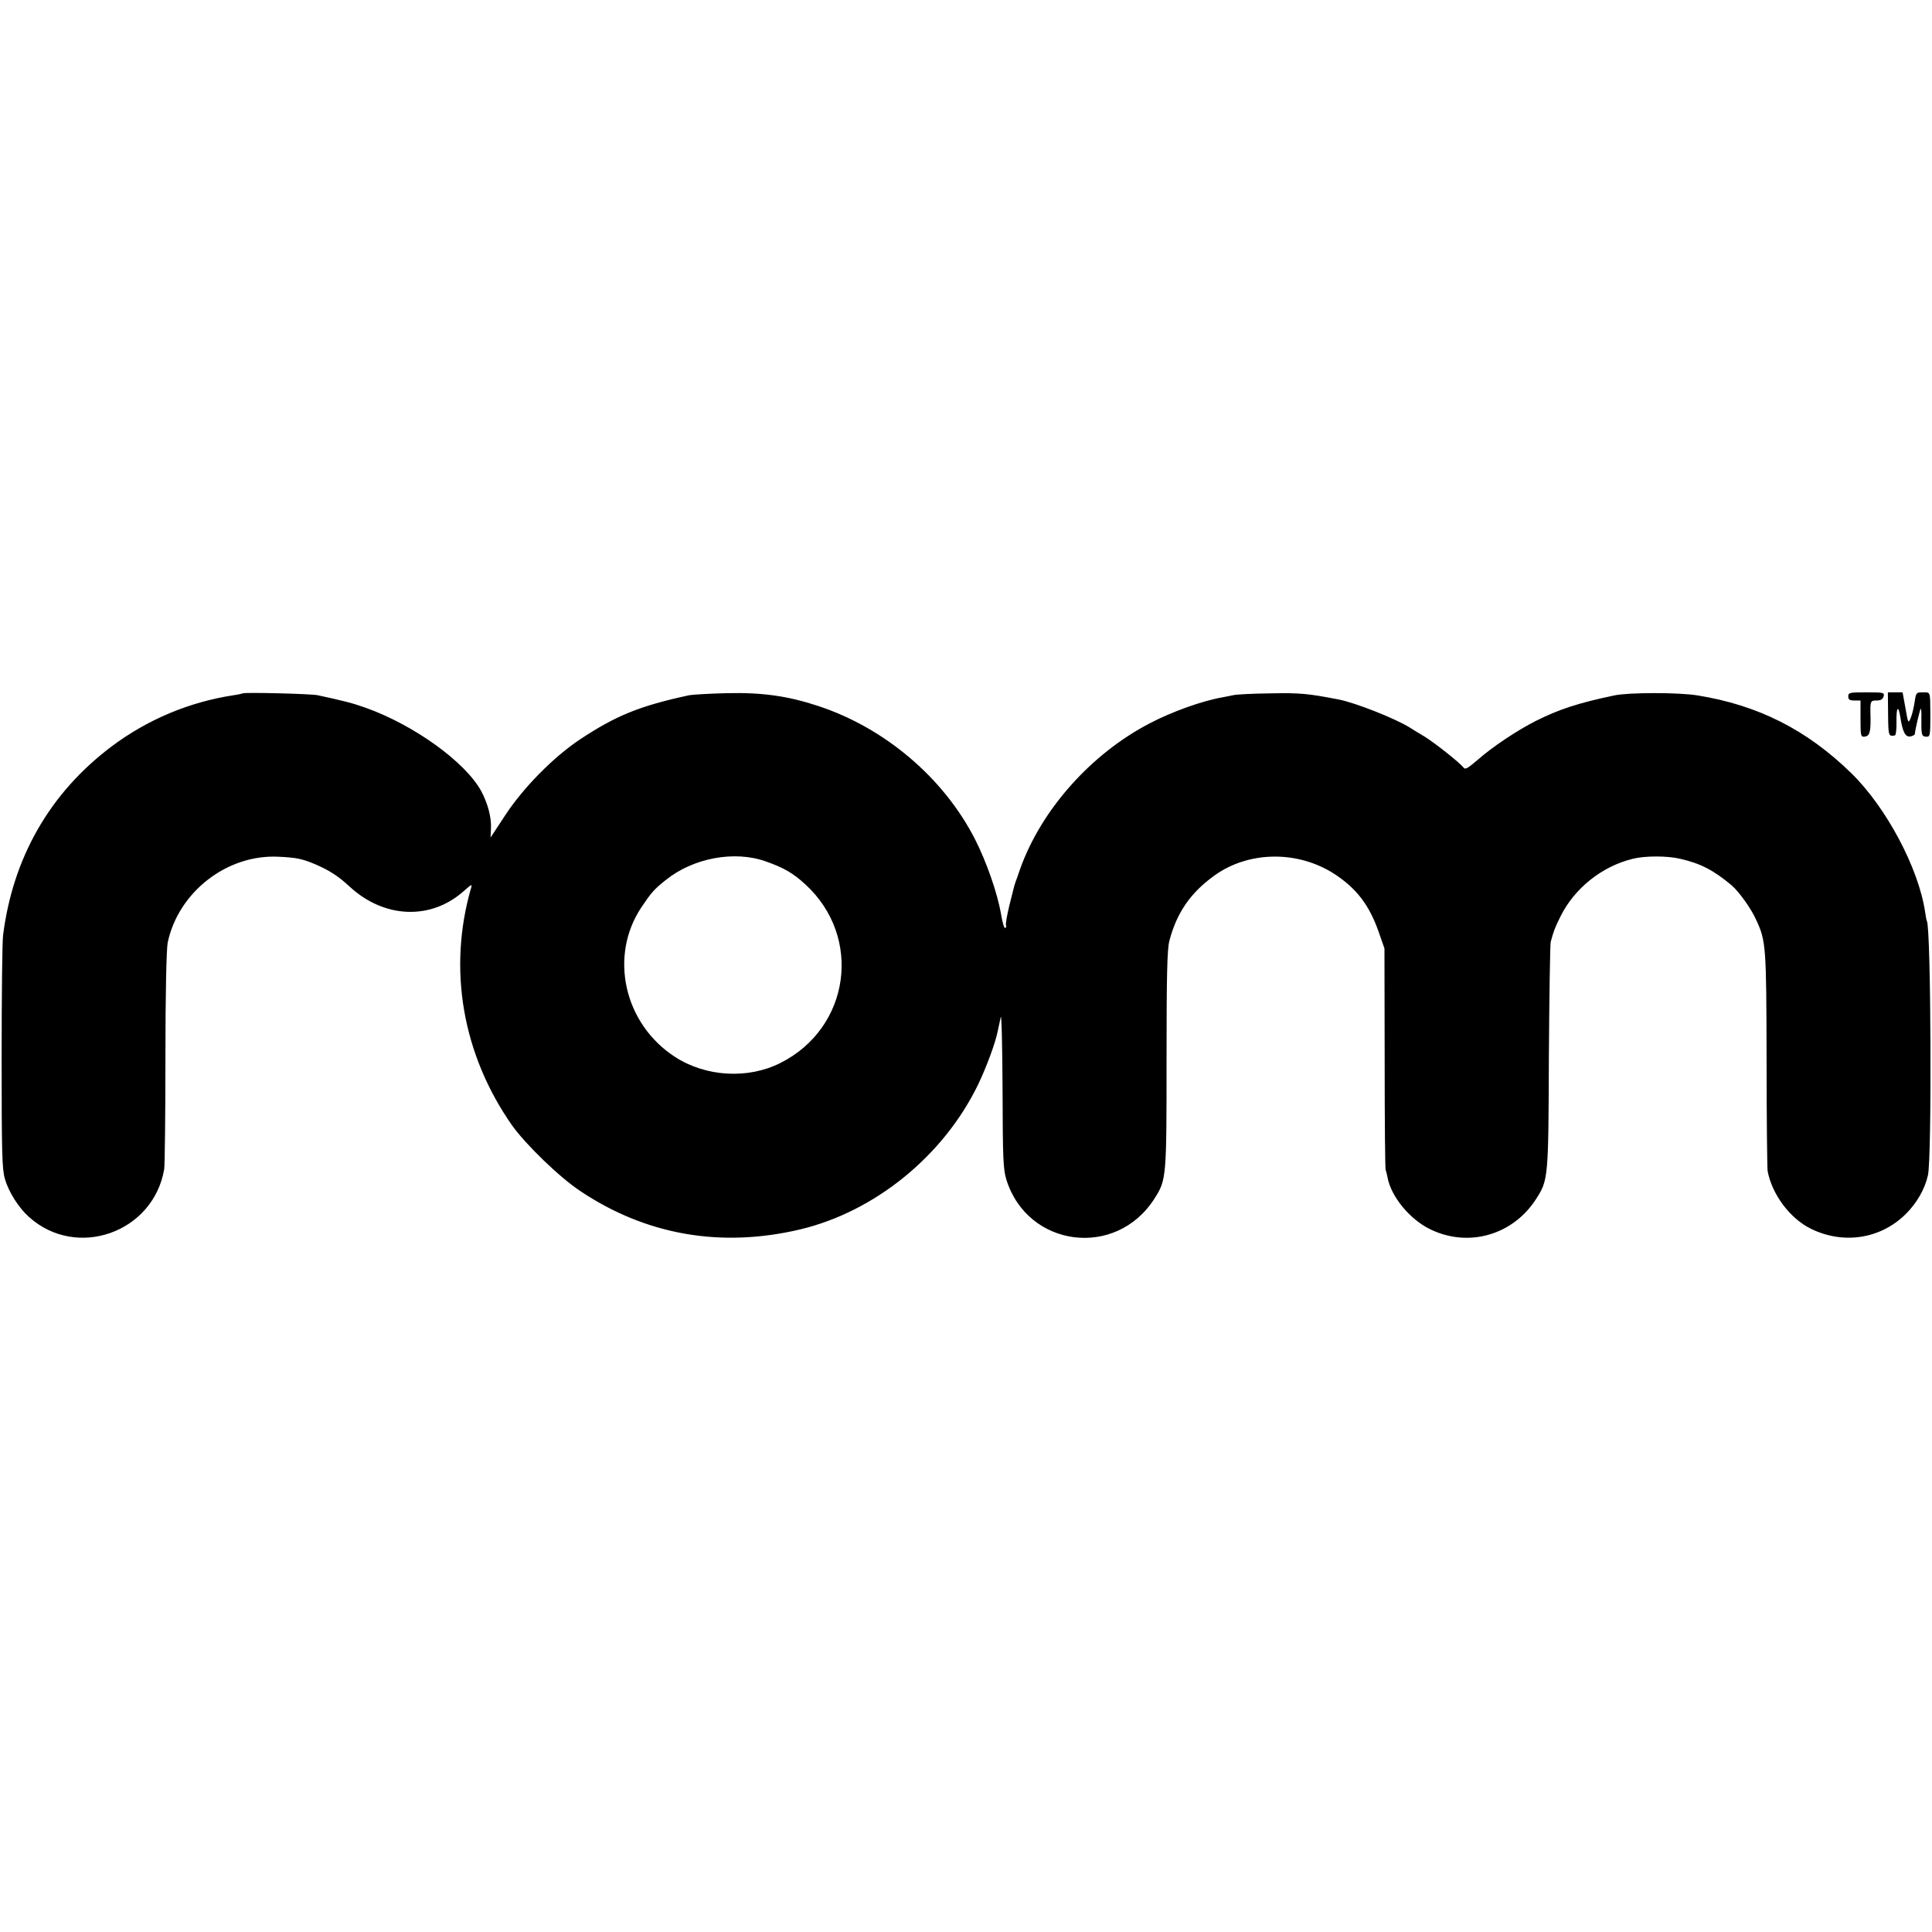 <?xml version="1.0" standalone="no"?>
<!DOCTYPE svg PUBLIC "-//W3C//DTD SVG 20010904//EN"
 "http://www.w3.org/TR/2001/REC-SVG-20010904/DTD/svg10.dtd">
<svg version="1.0" xmlns="http://www.w3.org/2000/svg"
 width="946pt" height="946pt" viewBox="0 0 946 946"
 preserveAspectRatio="xMidYMid meet">
<g transform="translate(0,946) scale(0.1,-0.1)"
fill="#000000" stroke="none">
<path d="M1189 6065 c-2 -1 -22 -6 -44 -9 -218 -33 -423 -119 -600 -252 -301
-227 -482 -543 -530 -924 -4 -30 -7 -298 -7 -596 0 -468 2 -549 16 -596 18
-64 67 -141 117 -186 233 -211 610 -78 663 233 3 17 6 261 6 544 0 321 5 532
11 565 52 248 291 434 543 421 87 -4 116 -10 180 -37 69 -30 112 -57 171 -112
169 -154 397 -162 557 -18 39 34 41 35 34 12 -114 -397 -41 -814 201 -1160 67
-94 234 -256 336 -323 322 -215 688 -278 1074 -187 366 87 702 359 872 709 40
83 86 206 97 265 4 17 10 47 14 66 4 19 8 -139 9 -352 1 -344 3 -393 19 -445
104 -331 536 -387 724 -93 60 93 60 103 60 683 0 412 3 541 14 581 36 137 103
234 219 318 168 122 410 125 590 8 108 -71 170 -152 216 -284 l28 -80 1 -539
c0 -297 2 -543 5 -547 2 -3 6 -19 9 -35 17 -94 110 -207 211 -255 187 -90 404
-27 517 150 59 92 60 101 62 693 2 298 6 552 9 565 14 52 20 69 49 127 69 137
202 243 353 280 60 15 169 15 232 0 100 -23 162 -55 252 -130 35 -30 96 -114
121 -171 47 -102 49 -128 50 -679 0 -286 3 -533 5 -548 21 -115 110 -234 213
-284 160 -78 342 -49 465 74 53 53 92 121 107 188 20 84 15 1212 -5 1245 -2 3
-6 24 -9 46 -32 214 -190 511 -361 678 -218 213 -456 333 -753 381 -92 15
-337 15 -407 0 -177 -37 -271 -68 -385 -125 -91 -46 -214 -128 -284 -190 -49
-42 -62 -50 -70 -38 -19 24 -136 117 -190 151 -29 17 -61 37 -72 44 -72 45
-267 122 -349 138 -149 29 -191 33 -335 30 -85 -1 -167 -5 -182 -9 -16 -3 -38
-8 -50 -10 -100 -17 -248 -70 -359 -128 -288 -150 -531 -424 -634 -713 -9 -27
-20 -57 -23 -65 -6 -19 -6 -17 -31 -119 -11 -46 -18 -88 -15 -92 2 -4 1 -10
-4 -13 -5 -3 -14 29 -21 71 -17 99 -71 255 -128 366 -154 300 -442 544 -769
651 -146 48 -271 66 -444 62 -85 -2 -168 -7 -185 -10 -245 -53 -359 -100 -536
-217 -130 -87 -277 -236 -366 -372 l-71 -108 2 43 c3 55 -15 123 -48 185 -78
142 -327 322 -564 407 -64 23 -111 35 -237 62 -32 7 -360 15 -366 9z m2561
-823 c88 -31 133 -57 193 -112 282 -258 220 -703 -122 -875 -159 -80 -365 -68
-516 30 -250 162 -324 494 -164 733 47 70 62 88 119 133 134 108 336 146 490
91z"/>
<path d="M9050 6050 c0 -16 7 -20 30 -20 l30 0 0 -89 c0 -84 1 -90 20 -88 24
2 30 22 29 92 -2 83 -2 85 30 85 20 0 30 6 34 20 5 19 0 20 -84 20 -82 0 -89
-1 -89 -20z"/>
<path d="M9245 5963 c1 -106 2 -110 33 -104 5 0 9 30 8 66 -1 74 9 86 19 23
11 -71 24 -98 49 -94 11 2 21 7 22 12 1 21 26 124 29 124 2 0 4 -19 3 -42 -1
-86 1 -94 22 -95 21 -2 22 3 22 112 -1 111 1 105 -36 105 -33 0 -34 -1 -41
-47 -4 -27 -12 -61 -19 -78 -12 -29 -13 -28 -26 48 l-14 77 -36 0 -36 0 1
-107z"/>
</g>
</svg>
